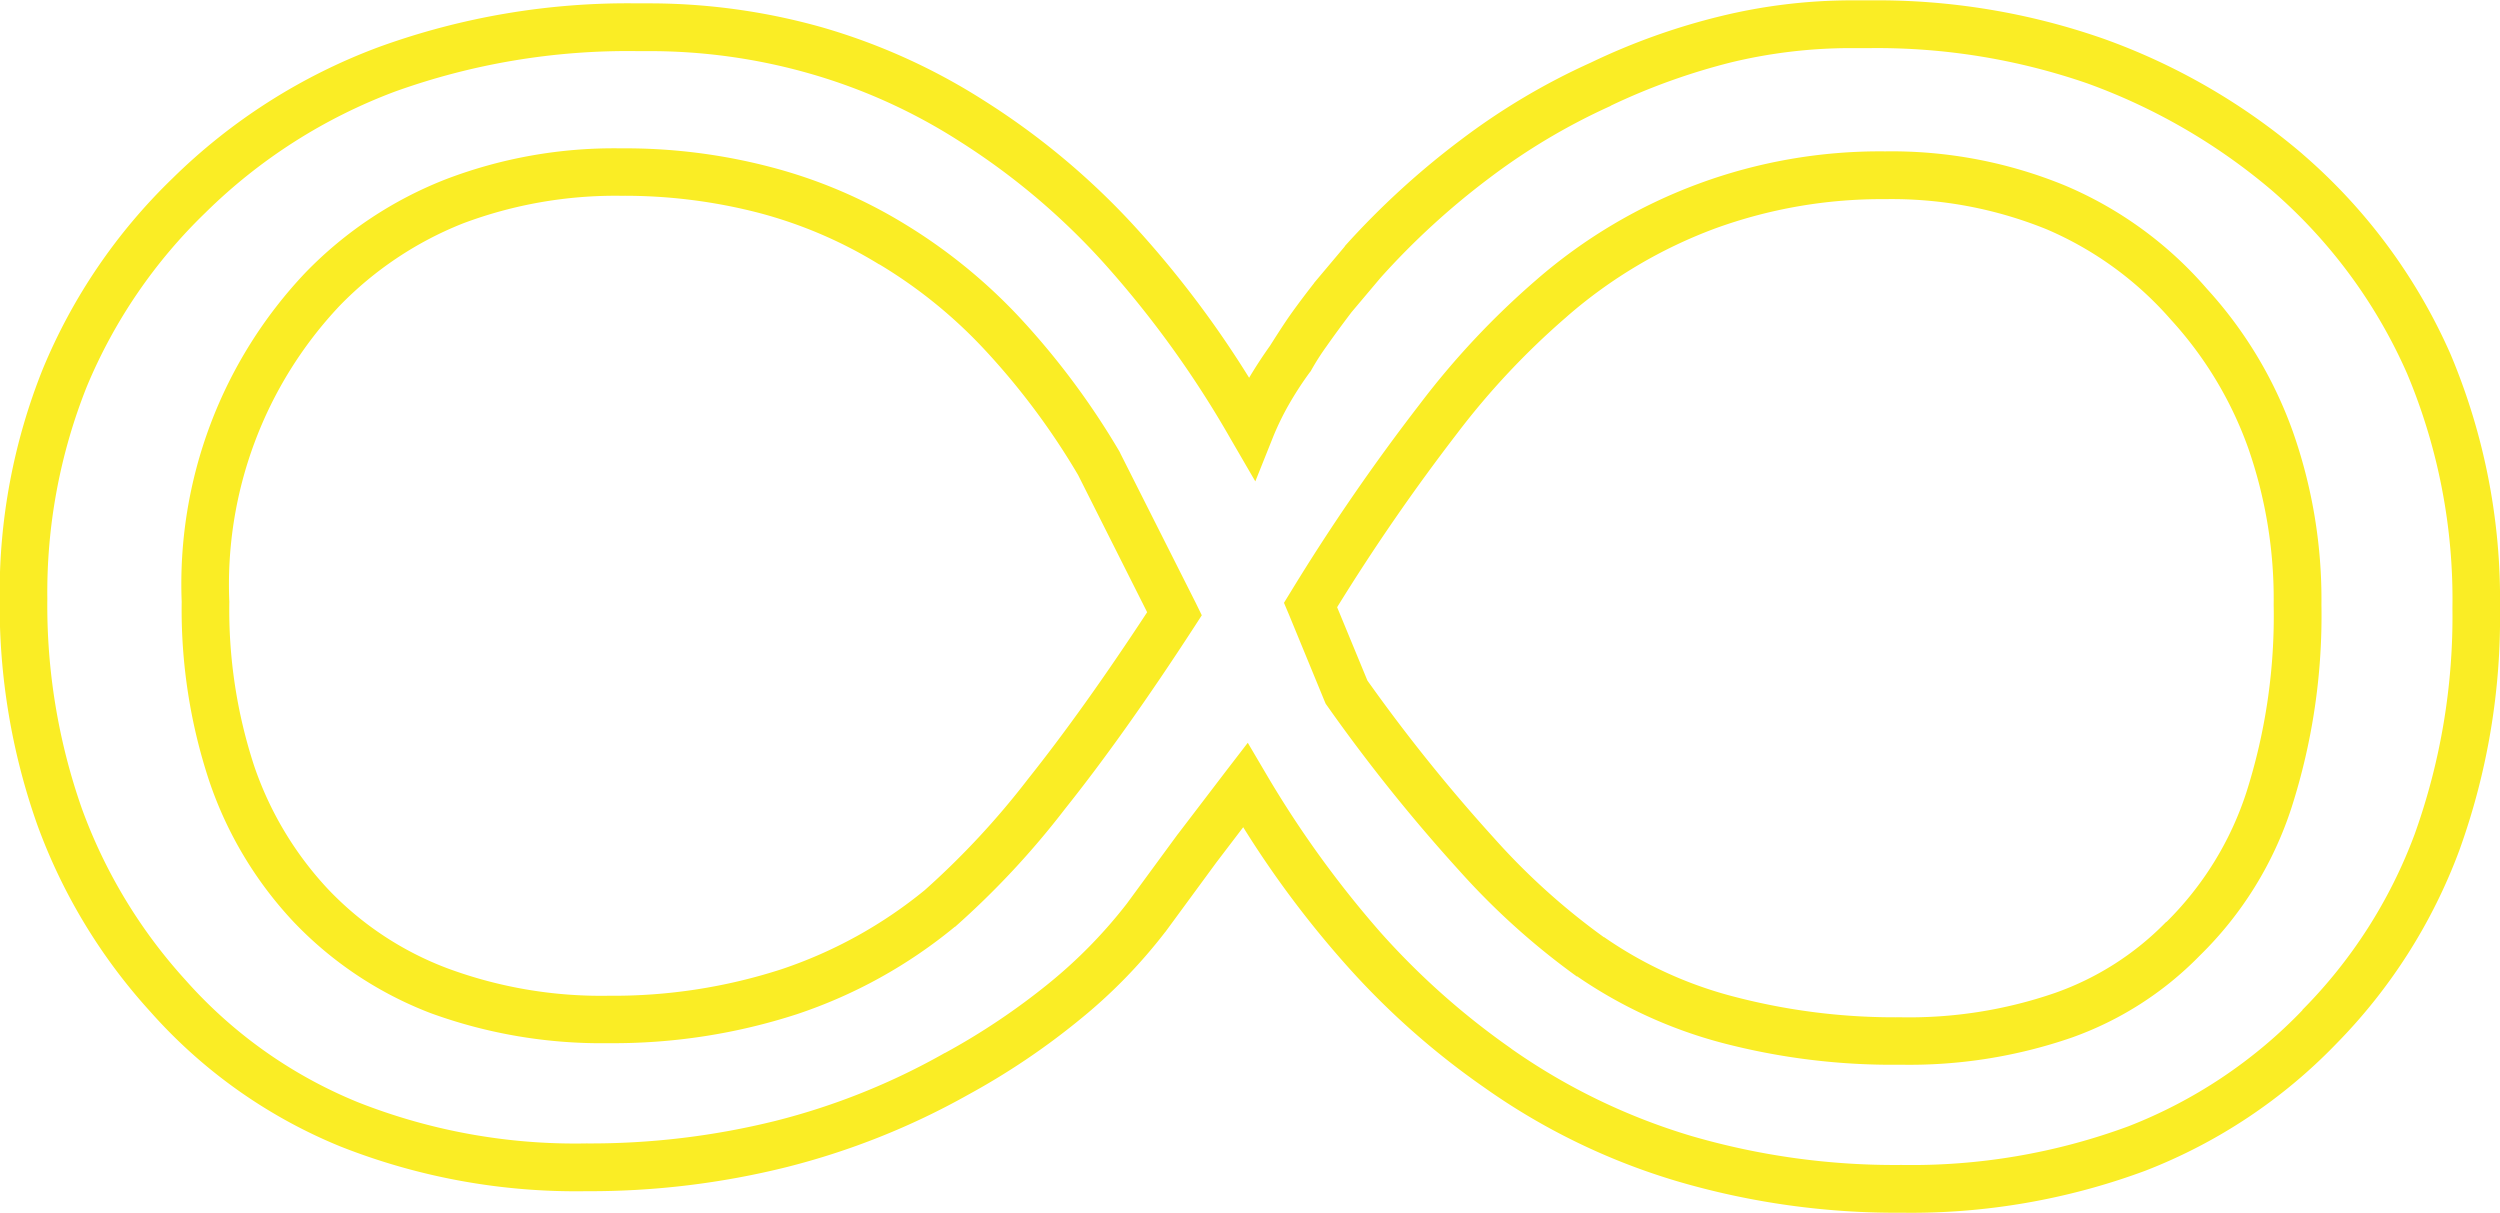 <svg xmlns="http://www.w3.org/2000/svg" width="74.316" height="36.06" viewBox="0 0 74.316 36.06">
  <defs>
    <style>
      .cls-1 {
        fill: #faed25;
        fill-rule: evenodd;
      }
    </style>
  </defs>
  <path class="cls-1" d="M1018.97,2276.9h-0.62a15.2,15.2,0,0,0-3.53.42,19.182,19.182,0,0,0-3.59,1.29l-0.01.01a18.784,18.784,0,0,0-3.6,2.14,22.446,22.446,0,0,0-3.24,2.97h0l-0.86,1.02h0c-0.28.37-.53,0.71-0.74,1.01a7.355,7.355,0,0,0-.46.72l-0.01.02-0.04.05a10.094,10.094,0,0,0-.61.94,8.172,8.172,0,0,0-.46.94l-0.54,1.35-0.726-1.25a30.394,30.394,0,0,0-3.775-5.24,20.647,20.647,0,0,0-4.307-3.63h0a16.787,16.787,0,0,0-4.427-2,17.286,17.286,0,0,0-4.86-.67H982.3a20.459,20.459,0,0,0-7.209,1.2,16.024,16.024,0,0,0-5.638,3.6,15.435,15.435,0,0,0-3.528,5.17,16.506,16.506,0,0,0-1.174,6.31,18.218,18.218,0,0,0,1.028,6.24,15.39,15.39,0,0,0,3.076,5.09h0a13.809,13.809,0,0,0,5.14,3.64,17.59,17.59,0,0,0,6.776,1.22,22.806,22.806,0,0,0,5.624-.67,20.247,20.247,0,0,0,5.036-2.02h0.006a20.38,20.38,0,0,0,3.087-2.07,14.462,14.462,0,0,0,2.318-2.37h0l1.511-2.06,0.009-.01,1.435-1.88,0.639-.83,0.53,0.9a30.894,30.894,0,0,0,3.41,4.73,22.362,22.362,0,0,0,3.89,3.46l0.01,0.01a18.538,18.538,0,0,0,5.35,2.59,21.588,21.588,0,0,0,6.24.86,18.591,18.591,0,0,0,6.75-1.15,14.412,14.412,0,0,0,5.17-3.45v-0.01a14.669,14.669,0,0,0,3.34-5.23,19.153,19.153,0,0,0,1.12-6.71,17.313,17.313,0,0,0-1.35-6.98,15.394,15.394,0,0,0-4.03-5.45h0a17.847,17.847,0,0,0-5.47-3.17,19.145,19.145,0,0,0-6.43-1.05h0Zm-0.62-1.42h0.62a20.387,20.387,0,0,1,6.9,1.14,18.921,18.921,0,0,1,5.91,3.42l0.01,0.01a16.783,16.783,0,0,1,4.4,5.95,18.763,18.763,0,0,1,1.47,7.55,20.369,20.369,0,0,1-1.21,7.2,16.279,16.279,0,0,1-3.64,5.73h0a15.834,15.834,0,0,1-5.69,3.79,20.011,20.011,0,0,1-7.25,1.25,23.085,23.085,0,0,1-6.65-.93,19.523,19.523,0,0,1-5.75-2.79h0a23.266,23.266,0,0,1-4.14-3.68,29.988,29.988,0,0,1-3.03-4.06l-0.8,1.05-1.512,2.06-0.01.01a15.57,15.57,0,0,1-2.55,2.61,21.458,21.458,0,0,1-3.3,2.22h0a22.017,22.017,0,0,1-5.386,2.15,24.174,24.174,0,0,1-5.967.72,19.051,19.051,0,0,1-7.313-1.33,15.238,15.238,0,0,1-5.652-4.01,16.765,16.765,0,0,1-3.357-5.55,19.562,19.562,0,0,1-1.118-6.72,17.857,17.857,0,0,1,1.285-6.84,16.8,16.8,0,0,1,3.844-5.65,17.382,17.382,0,0,1,6.136-3.91,21.685,21.685,0,0,1,7.7-1.3h0.26a18.935,18.935,0,0,1,5.248.72,18.442,18.442,0,0,1,4.788,2.17h0a22.01,22.01,0,0,1,4.605,3.88,30.39,30.39,0,0,1,3.275,4.36c0.19-.32.4-0.64,0.62-0.95,0.14-.22.31-0.49,0.52-0.8q0.3-.435.78-1.05l0.02-.03,0.9-1.07,0.01-.02a24.141,24.141,0,0,1,3.44-3.15,20.049,20.049,0,0,1,3.87-2.3,19.643,19.643,0,0,1,3.86-1.38,16.48,16.48,0,0,1,3.85-.47h0Zm-21.706,13.46,2.244,4.45,0.181,0.37-0.22.34q-2.085,3.21-3.842,5.41a25.091,25.091,0,0,1-3.271,3.51h-0.008a14.662,14.662,0,0,1-4.7,2.6,17.66,17.66,0,0,1-5.593.86,14.821,14.821,0,0,1-5.281-.89,11.1,11.1,0,0,1-4.086-2.72h0a11.474,11.474,0,0,1-2.5-4.17,16.207,16.207,0,0,1-.823-5.34,13.454,13.454,0,0,1,3.683-9.79h0a11.765,11.765,0,0,1,4.166-2.77,13.994,13.994,0,0,1,5.207-.92,17.031,17.031,0,0,1,4.468.56,14.774,14.774,0,0,1,3.937,1.67h0a16.178,16.178,0,0,1,3.45,2.8,22.967,22.967,0,0,1,2.964,3.98l0.026,0.05h0Zm0.8,4.73q-1.909,2.91-3.543,4.96a24.054,24.054,0,0,1-3.067,3.3h0a13.47,13.47,0,0,1-4.253,2.35,16.209,16.209,0,0,1-5.145.79,13.153,13.153,0,0,1-4.777-.81,9.519,9.519,0,0,1-3.565-2.36,10.139,10.139,0,0,1-2.194-3.66,14.9,14.9,0,0,1-.739-4.88,12.074,12.074,0,0,1,3.279-8.8,10.5,10.5,0,0,1,3.669-2.45,12.89,12.89,0,0,1,4.693-.82,15.918,15.918,0,0,1,4.107.51,13.281,13.281,0,0,1,3.57,1.53h0.008a14.383,14.383,0,0,1,3.141,2.55,21.441,21.441,0,0,1,2.764,3.71l2.053,4.08h0Zm5.278,2.65-1.07-2.6-0.14-.33,0.19-.31a61.876,61.876,0,0,1,3.85-5.6,24.149,24.149,0,0,1,3.45-3.68h0a15.553,15.553,0,0,1,10.38-3.83,13.551,13.551,0,0,1,5.36,1.02,11.474,11.474,0,0,1,4.21,3.07h0a12.547,12.547,0,0,1,2.55,4.24,15,15,0,0,1,.85,5.15,18.675,18.675,0,0,1-.89,6.03,10.817,10.817,0,0,1-2.73,4.4,9.984,9.984,0,0,1-3.82,2.44,14.782,14.782,0,0,1-5.07.8,19.909,19.909,0,0,1-5.31-.65,13.832,13.832,0,0,1-4.31-1.98v0.01a21.72,21.72,0,0,1-3.5-3.15,51.106,51.106,0,0,1-3.92-4.89l-0.05-.07-0.03-.07h0Zm0.37-2.8a61.151,61.151,0,0,1,3.57-5.17,22.762,22.762,0,0,1,3.25-3.46l0.01-.01a14.268,14.268,0,0,1,4.41-2.62,14.485,14.485,0,0,1,5.05-.87,12.24,12.24,0,0,1,4.81.9,10.249,10.249,0,0,1,3.7,2.7l0.01,0.01a11.256,11.256,0,0,1,2.27,3.78,13.617,13.617,0,0,1,.76,4.67,17.262,17.262,0,0,1-.81,5.57,9.581,9.581,0,0,1-2.37,3.85l-0.02.01a8.588,8.588,0,0,1-3.31,2.11,13.3,13.3,0,0,1-4.58.72,18.82,18.82,0,0,1-4.94-.61,12.053,12.053,0,0,1-3.87-1.77h-0.01a20.176,20.176,0,0,1-3.26-2.94,50.375,50.375,0,0,1-3.77-4.69Z" transform="translate(-963.344 -2275.47)"/>
</svg>
